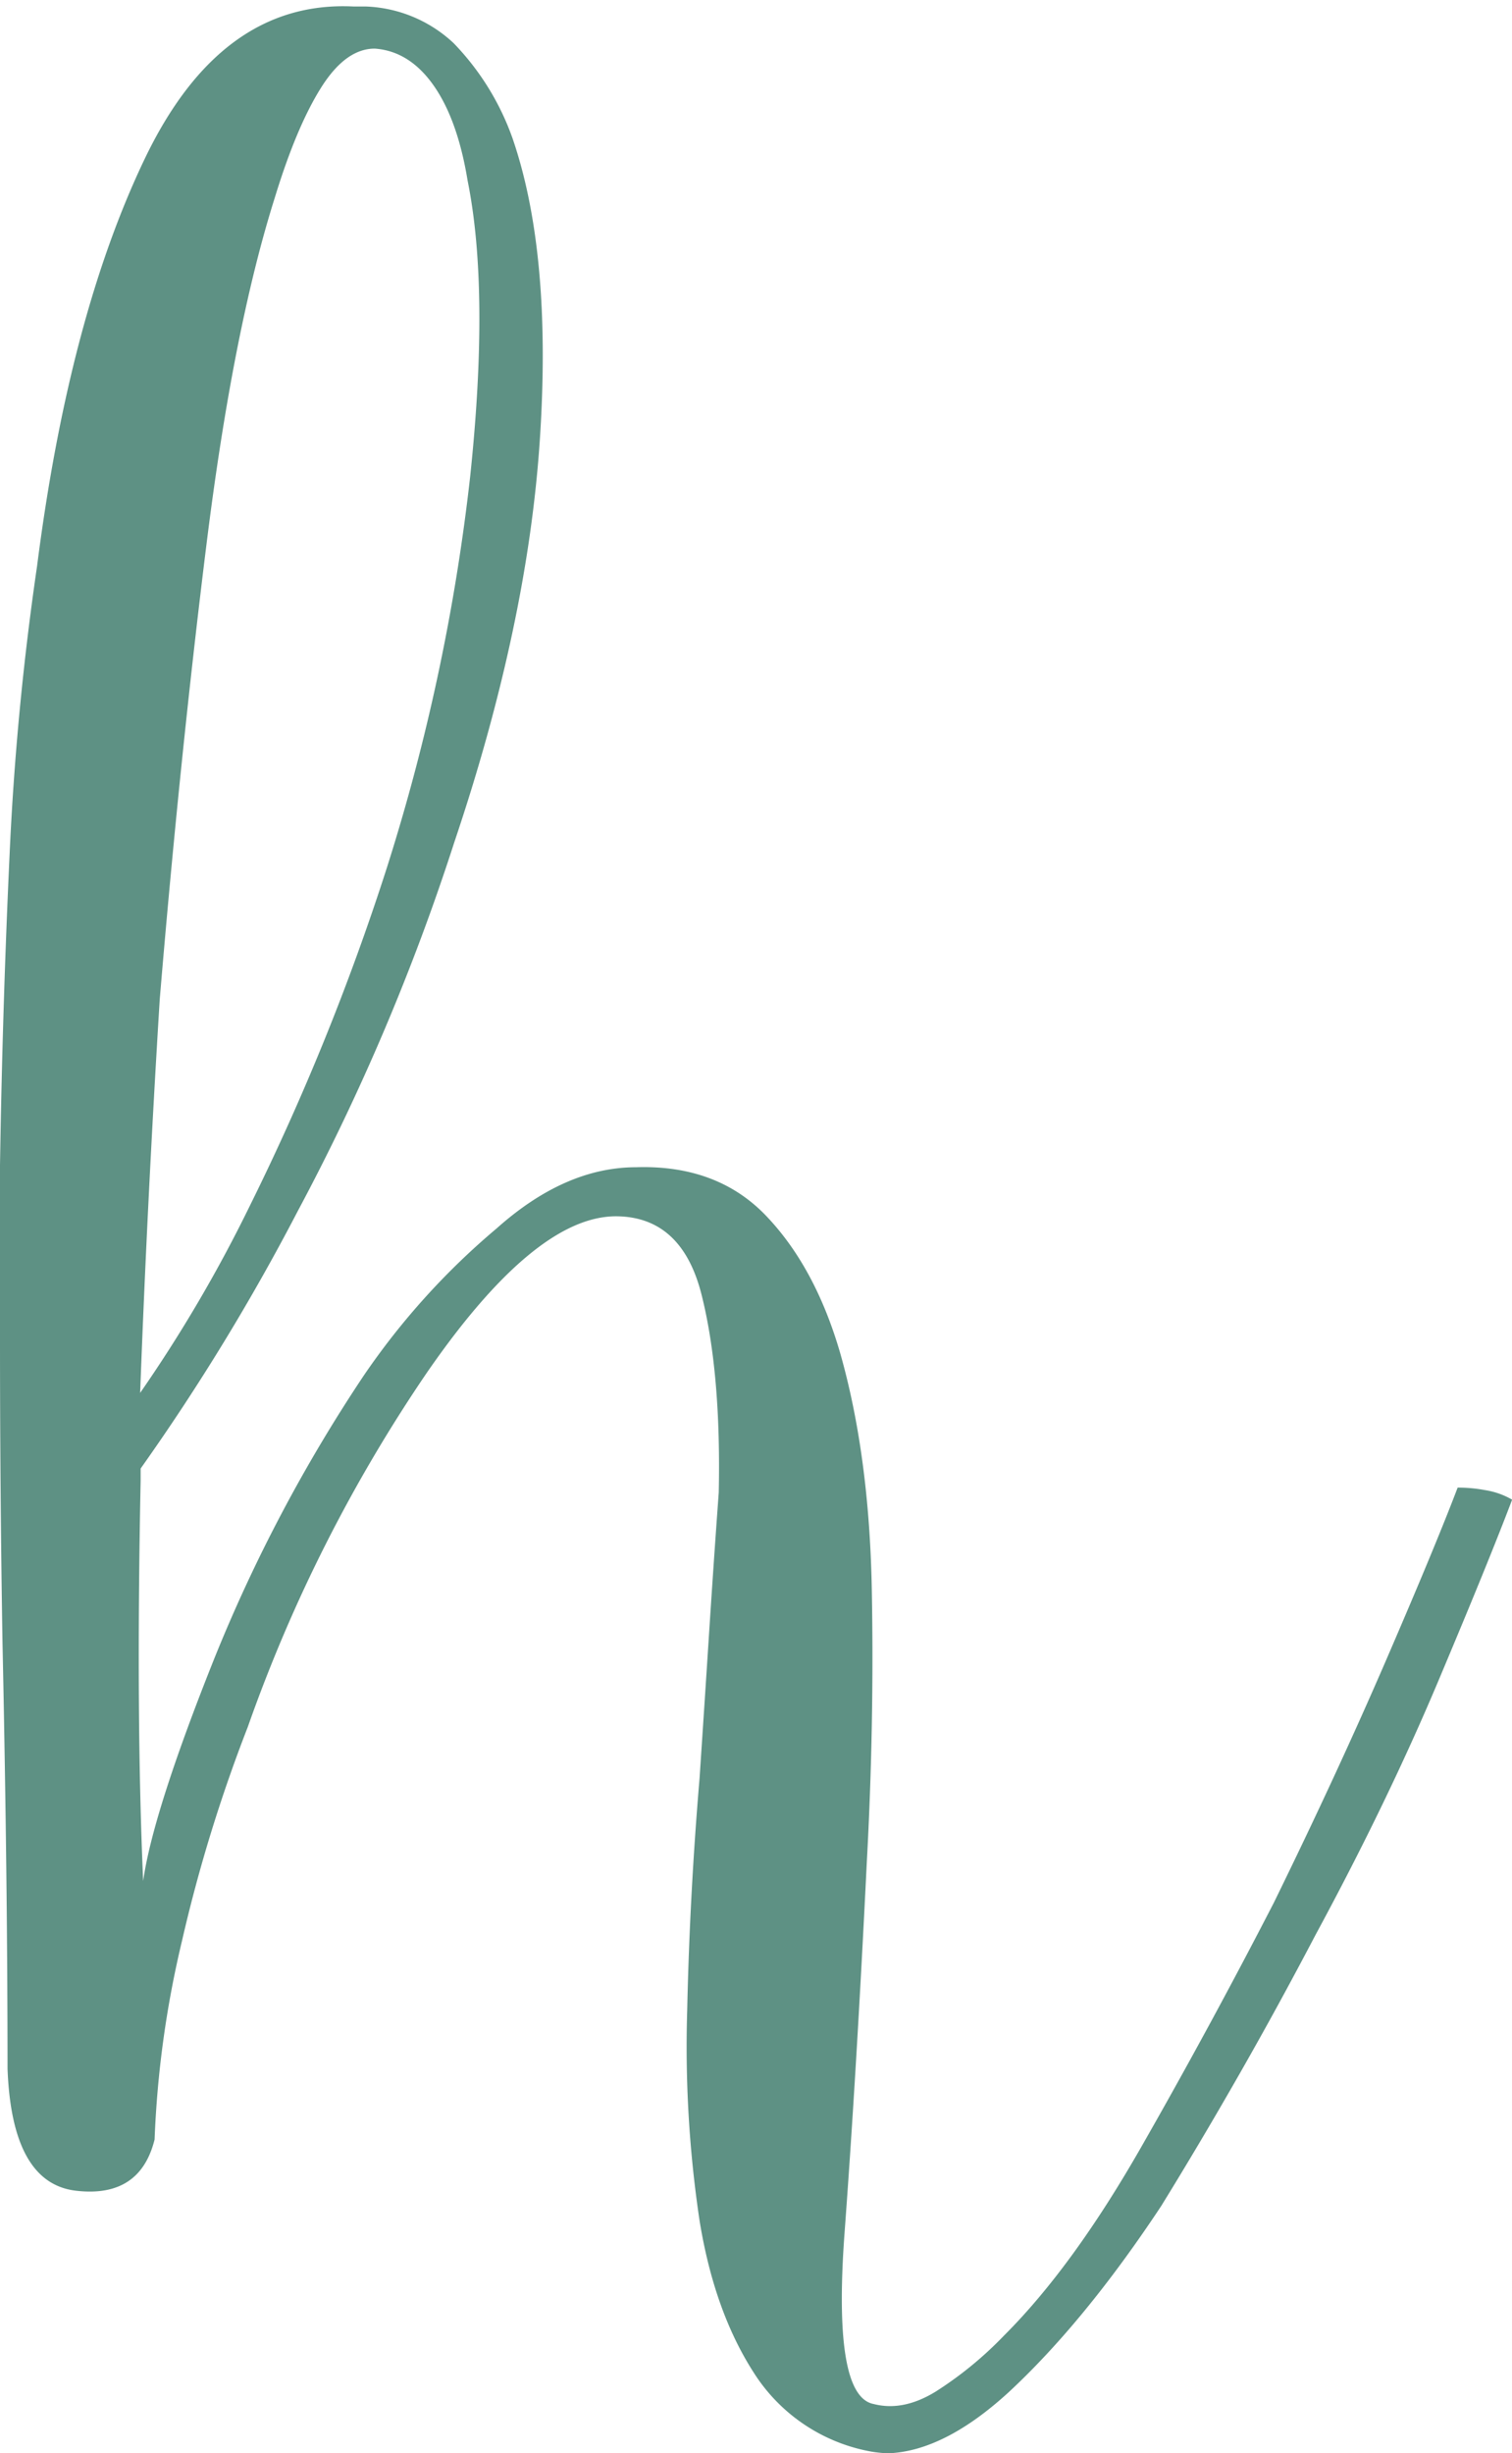 <?xml version="1.0" encoding="UTF-8" standalone="no"?><svg xmlns="http://www.w3.org/2000/svg" xmlns:xlink="http://www.w3.org/1999/xlink" fill="#5e9184" height="397.1" preserveAspectRatio="xMidYMid meet" version="1" viewBox="0.0 -1.0 244.8 397.1" width="244.8" zoomAndPan="magnify"><g data-name="Layer 2"><g data-name="Layer 1" id="change1_1"><path d="M23.18,303.48q1.55-11.07,11.51-36a252,252,0,0,1,24.24-45.87,117.58,117.58,0,0,1,21.46-23.75q11.1-9.92,22.61-9.92,13.14-.41,21.06,7.89T136,217.92q4.74,16.59,5.15,38.39t-.82,44.32q-1.63,33.25-3.59,59.77t4.73,27.74q4.74,1.22,10-2a59.88,59.88,0,0,0,11.1-9.1q11.1-11.07,22.2-30.5t21.46-39.53q10.29-21,18.29-39.52T236,239.8a23.27,23.27,0,0,1,4.41.4,12.56,12.56,0,0,1,4.41,1.55q-3.59,9.51-11.92,29.28T213,312.18q-6,11.46-12.32,22.53T188,356.09q-12.32,18.63-24.64,30.09-10.37,9.52-19.43,9.93a18.81,18.81,0,0,1-3.59-.41A28.46,28.46,0,0,1,122,383q-6.37-9.92-8.74-24.56a190.17,190.17,0,0,1-2-34q.4-18.63,2-37.57.82-12.28,1.56-23.75t1.55-22.53q.4-19.35-2.78-32T99.74,195.88q-13.14,0-30.61,25.29a248,248,0,0,0-29,57.34,249,249,0,0,0-10.7,34.81,164.86,164.86,0,0,0-4.4,32q-2.37,9.51-12.74,8.29T1.22,333.89q0-30.5-.81-68.8Q0,240.54,0,215.64v-28q.41-25.71,1.55-50.26A467.4,467.4,0,0,1,6,90.65q5.15-40.35,17.46-66T57.21.05h2A21.93,21.93,0,0,1,73.46,6,42.54,42.54,0,0,1,83,21.44q6.38,18.62,4.41,48.63T73.54,135.38a363.74,363.74,0,0,1-25.39,59.77,356.33,356.33,0,0,1-25.38,41.56v1.95Q22,277,23.18,303.48ZM40.5,194.08a396.21,396.21,0,0,0,22.12-54.57,330.74,330.74,0,0,0,13.5-63.35q3.18-30.1-.41-47.91-1.62-9.91-5.53-15.45T60.67,6.87q-4.72,0-8.7,6.34T44.49,31q-6.75,21.39-11.07,56.2t-7.56,73.6q-2,32.44-3.17,63.67A231.31,231.31,0,0,0,40.5,194.08Z"/></g></g></svg>